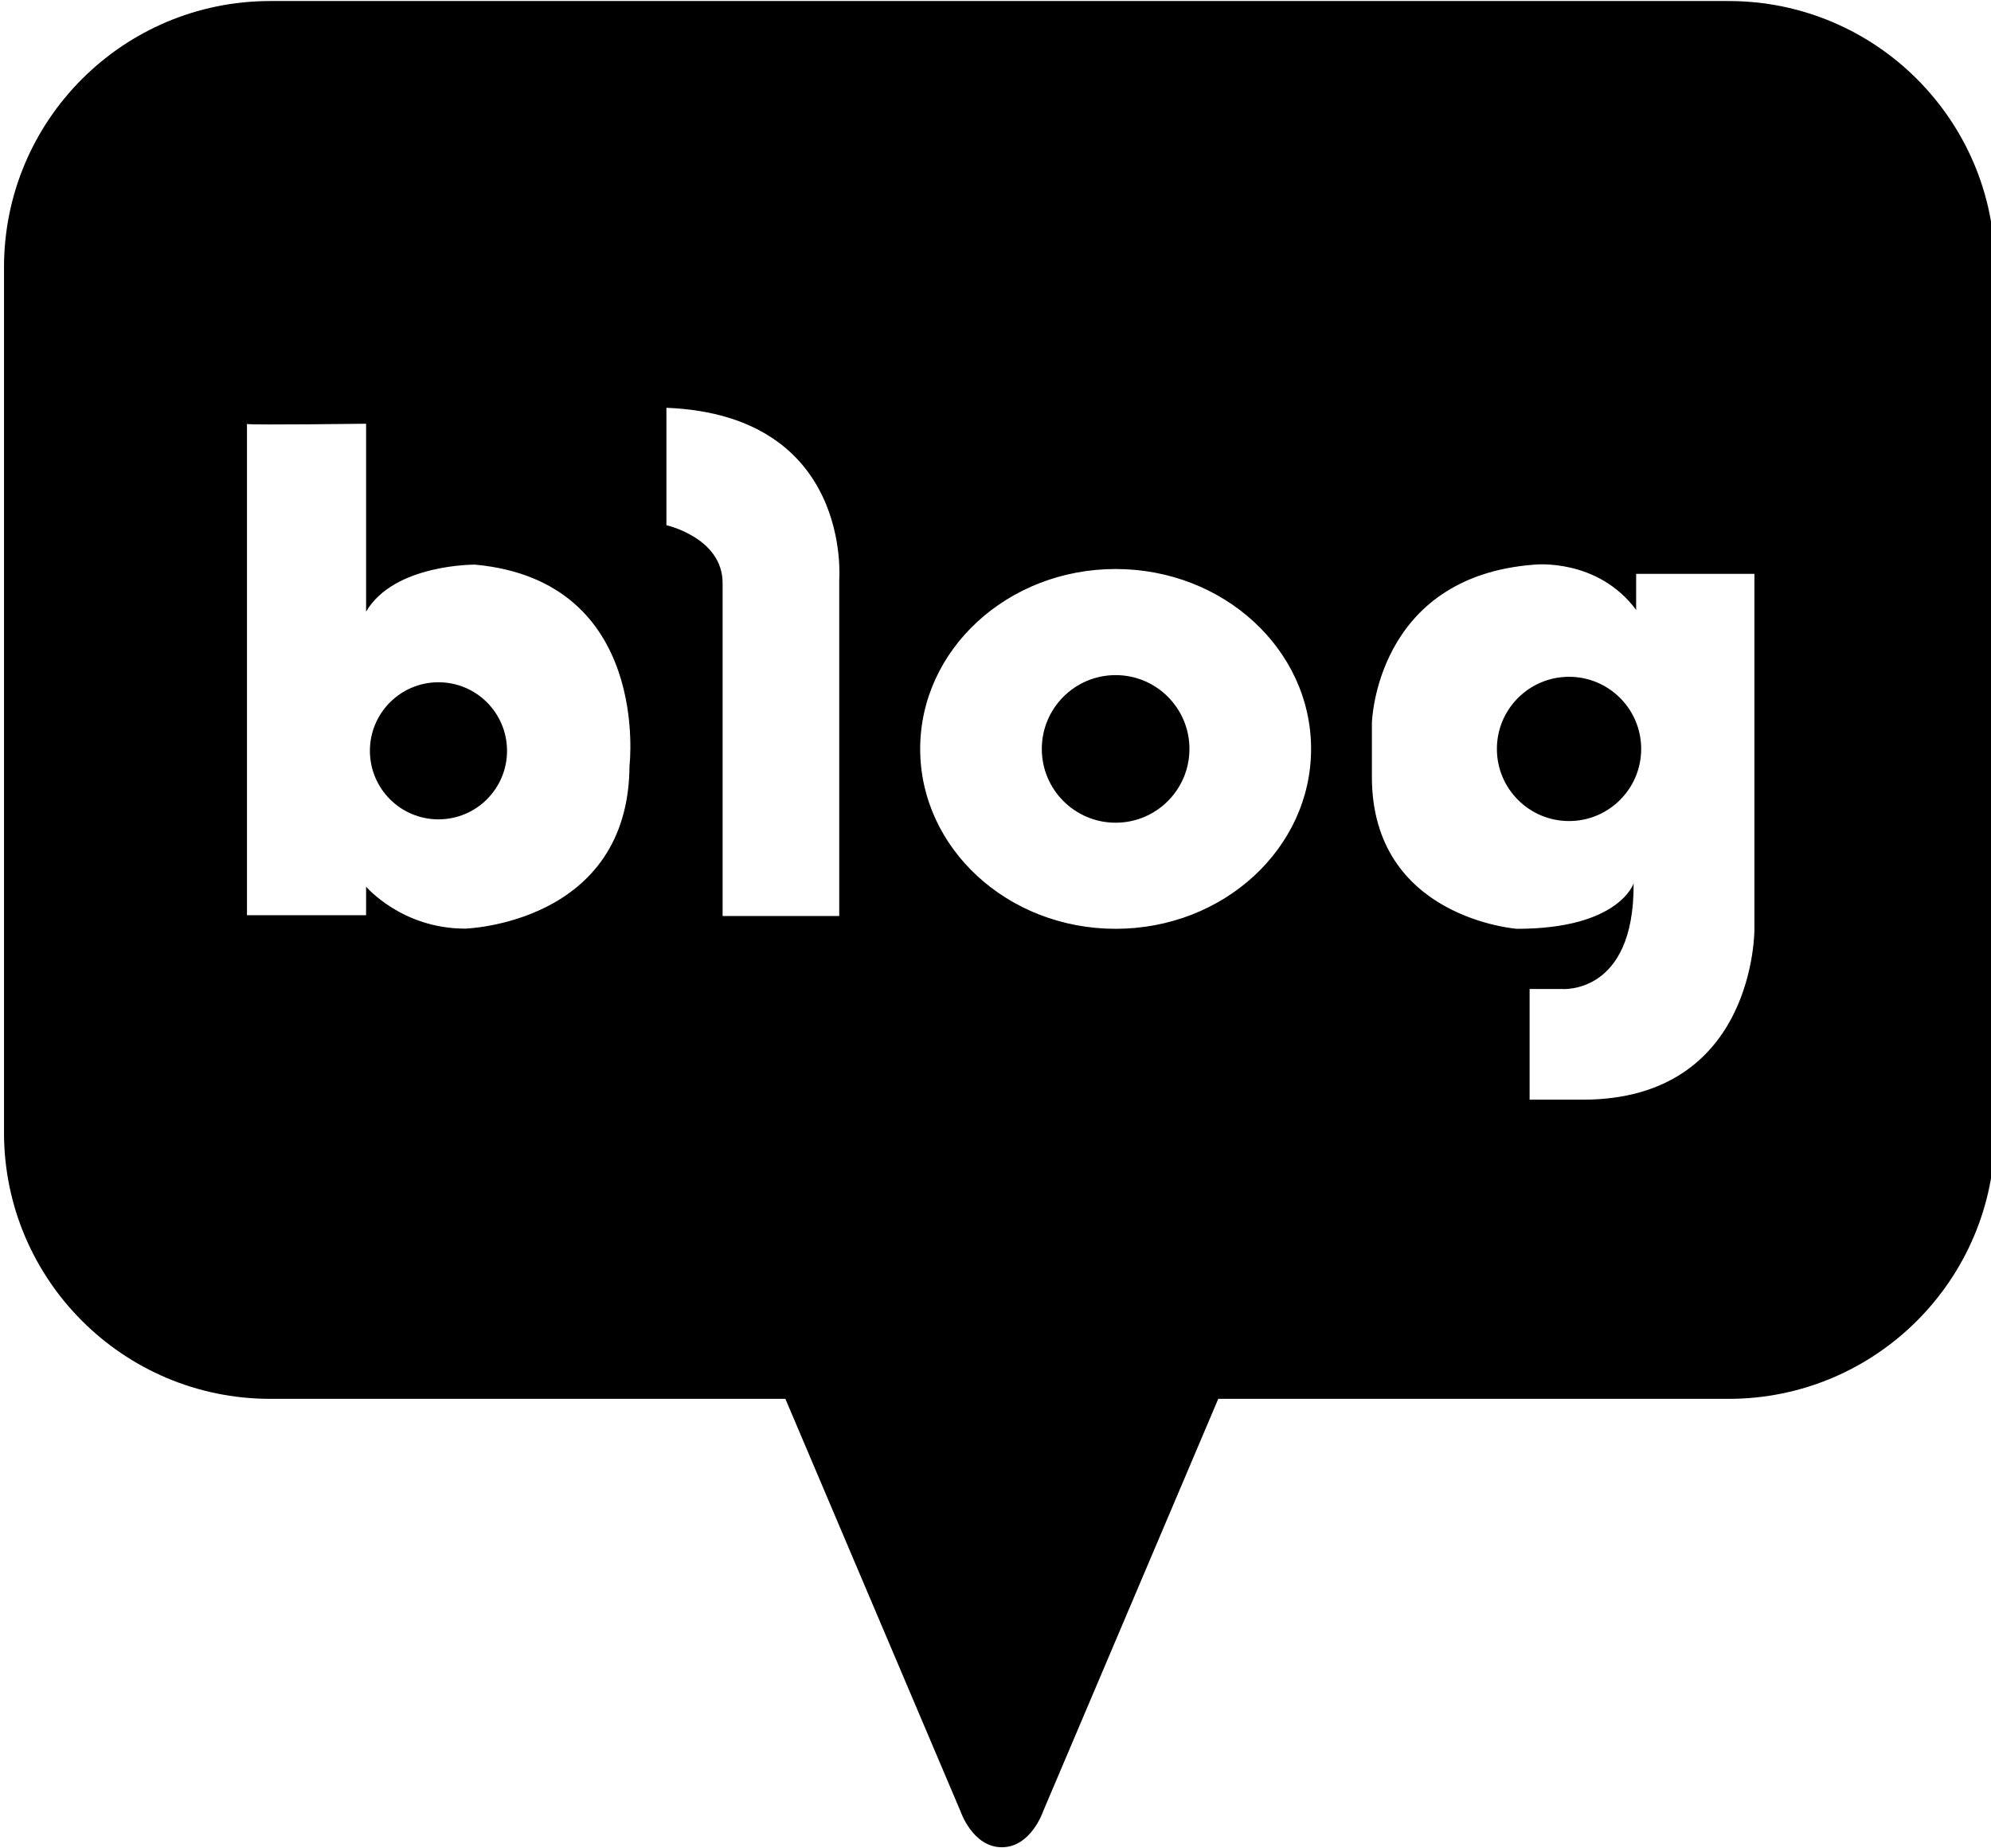 <?xml version="1.0" encoding="utf-8"?>
<!-- Generator: Adobe Illustrator 16.0.0, SVG Export Plug-In . SVG Version: 6.00 Build 0)  -->
<!DOCTYPE svg PUBLIC "-//W3C//DTD SVG 1.1//EN" "http://www.w3.org/Graphics/SVG/1.1/DTD/svg11.dtd">
<svg version="1.1" id="Layer_1" xmlns="http://www.w3.org/2000/svg" xmlns:xlink="http://www.w3.org/1999/xlink" x="0px" y="0px"
	 width="198.43px" height="184.25px" viewBox="0 0 198.43 184.25" enable-background="new 0 0 198.43 184.25" xml:space="preserve">
<g>
	<circle cx="43.699" cy="74.846" r="6.833"/>
	<circle cx="111.187" cy="74.657" r="7.357"/>
	<path d="M172.278,0.103H26.941c-14.659,0-26.542,11.884-26.542,26.542v86.258c0,14.658,11.883,26.545,26.542,26.545h51.333
		l17.46,41.131c0,0,1.201,3.568,4.111,3.568c0.001,0,0.001,0,0.001,0c2.908,0,4.111-3.568,4.111-3.568l17.46-41.131h50.86
		c14.66,0,26.546-11.887,26.546-26.545V26.646C198.824,11.987,186.938,0.103,172.278,0.103z M62.738,76.351
		c-0.084,15.767-16.386,16.221-16.386,16.221c-6.304,0-9.866-4.182-9.866-4.182v2.844H24.614V42.269c-0.05-0.01-0.053-0.018,0-0.028
		v0.028c0.736,0.117,11.872-0.028,11.872-0.028v18.728c2.793-4.762,10.869-4.682,10.869-4.682
		C64.936,57.924,62.738,76.351,62.738,76.351z M83.64,57.79v33.526H72.018V58.125c0-4.515-5.601-5.769-5.601-5.769V40.651
		C84.977,41.403,83.64,57.79,83.64,57.79z M111.187,92.591c-10.759,0-19.479-8.028-19.479-17.933
		c0-9.905,8.721-17.934,19.479-17.934s19.48,8.028,19.48,17.934C130.667,84.563,121.945,92.591,111.187,92.591z M174.852,92.591
		c0,0,0.168,17.035-17.138,17.035h-5.268V98.591h3.177c0,0,7.274,0.668,7.189-10.535c0,0-1.421,4.535-11.62,4.535
		c0,0-14.465-1.041-14.465-15.152v-5.352c0,0,0.336-14.631,16.221-15.801c0,0,6.271-0.67,10.115,4.514v-3.594h11.788V92.591z"/>
	<circle cx="156.376" cy="74.658" r="7.19"/>
</g>
</svg>
